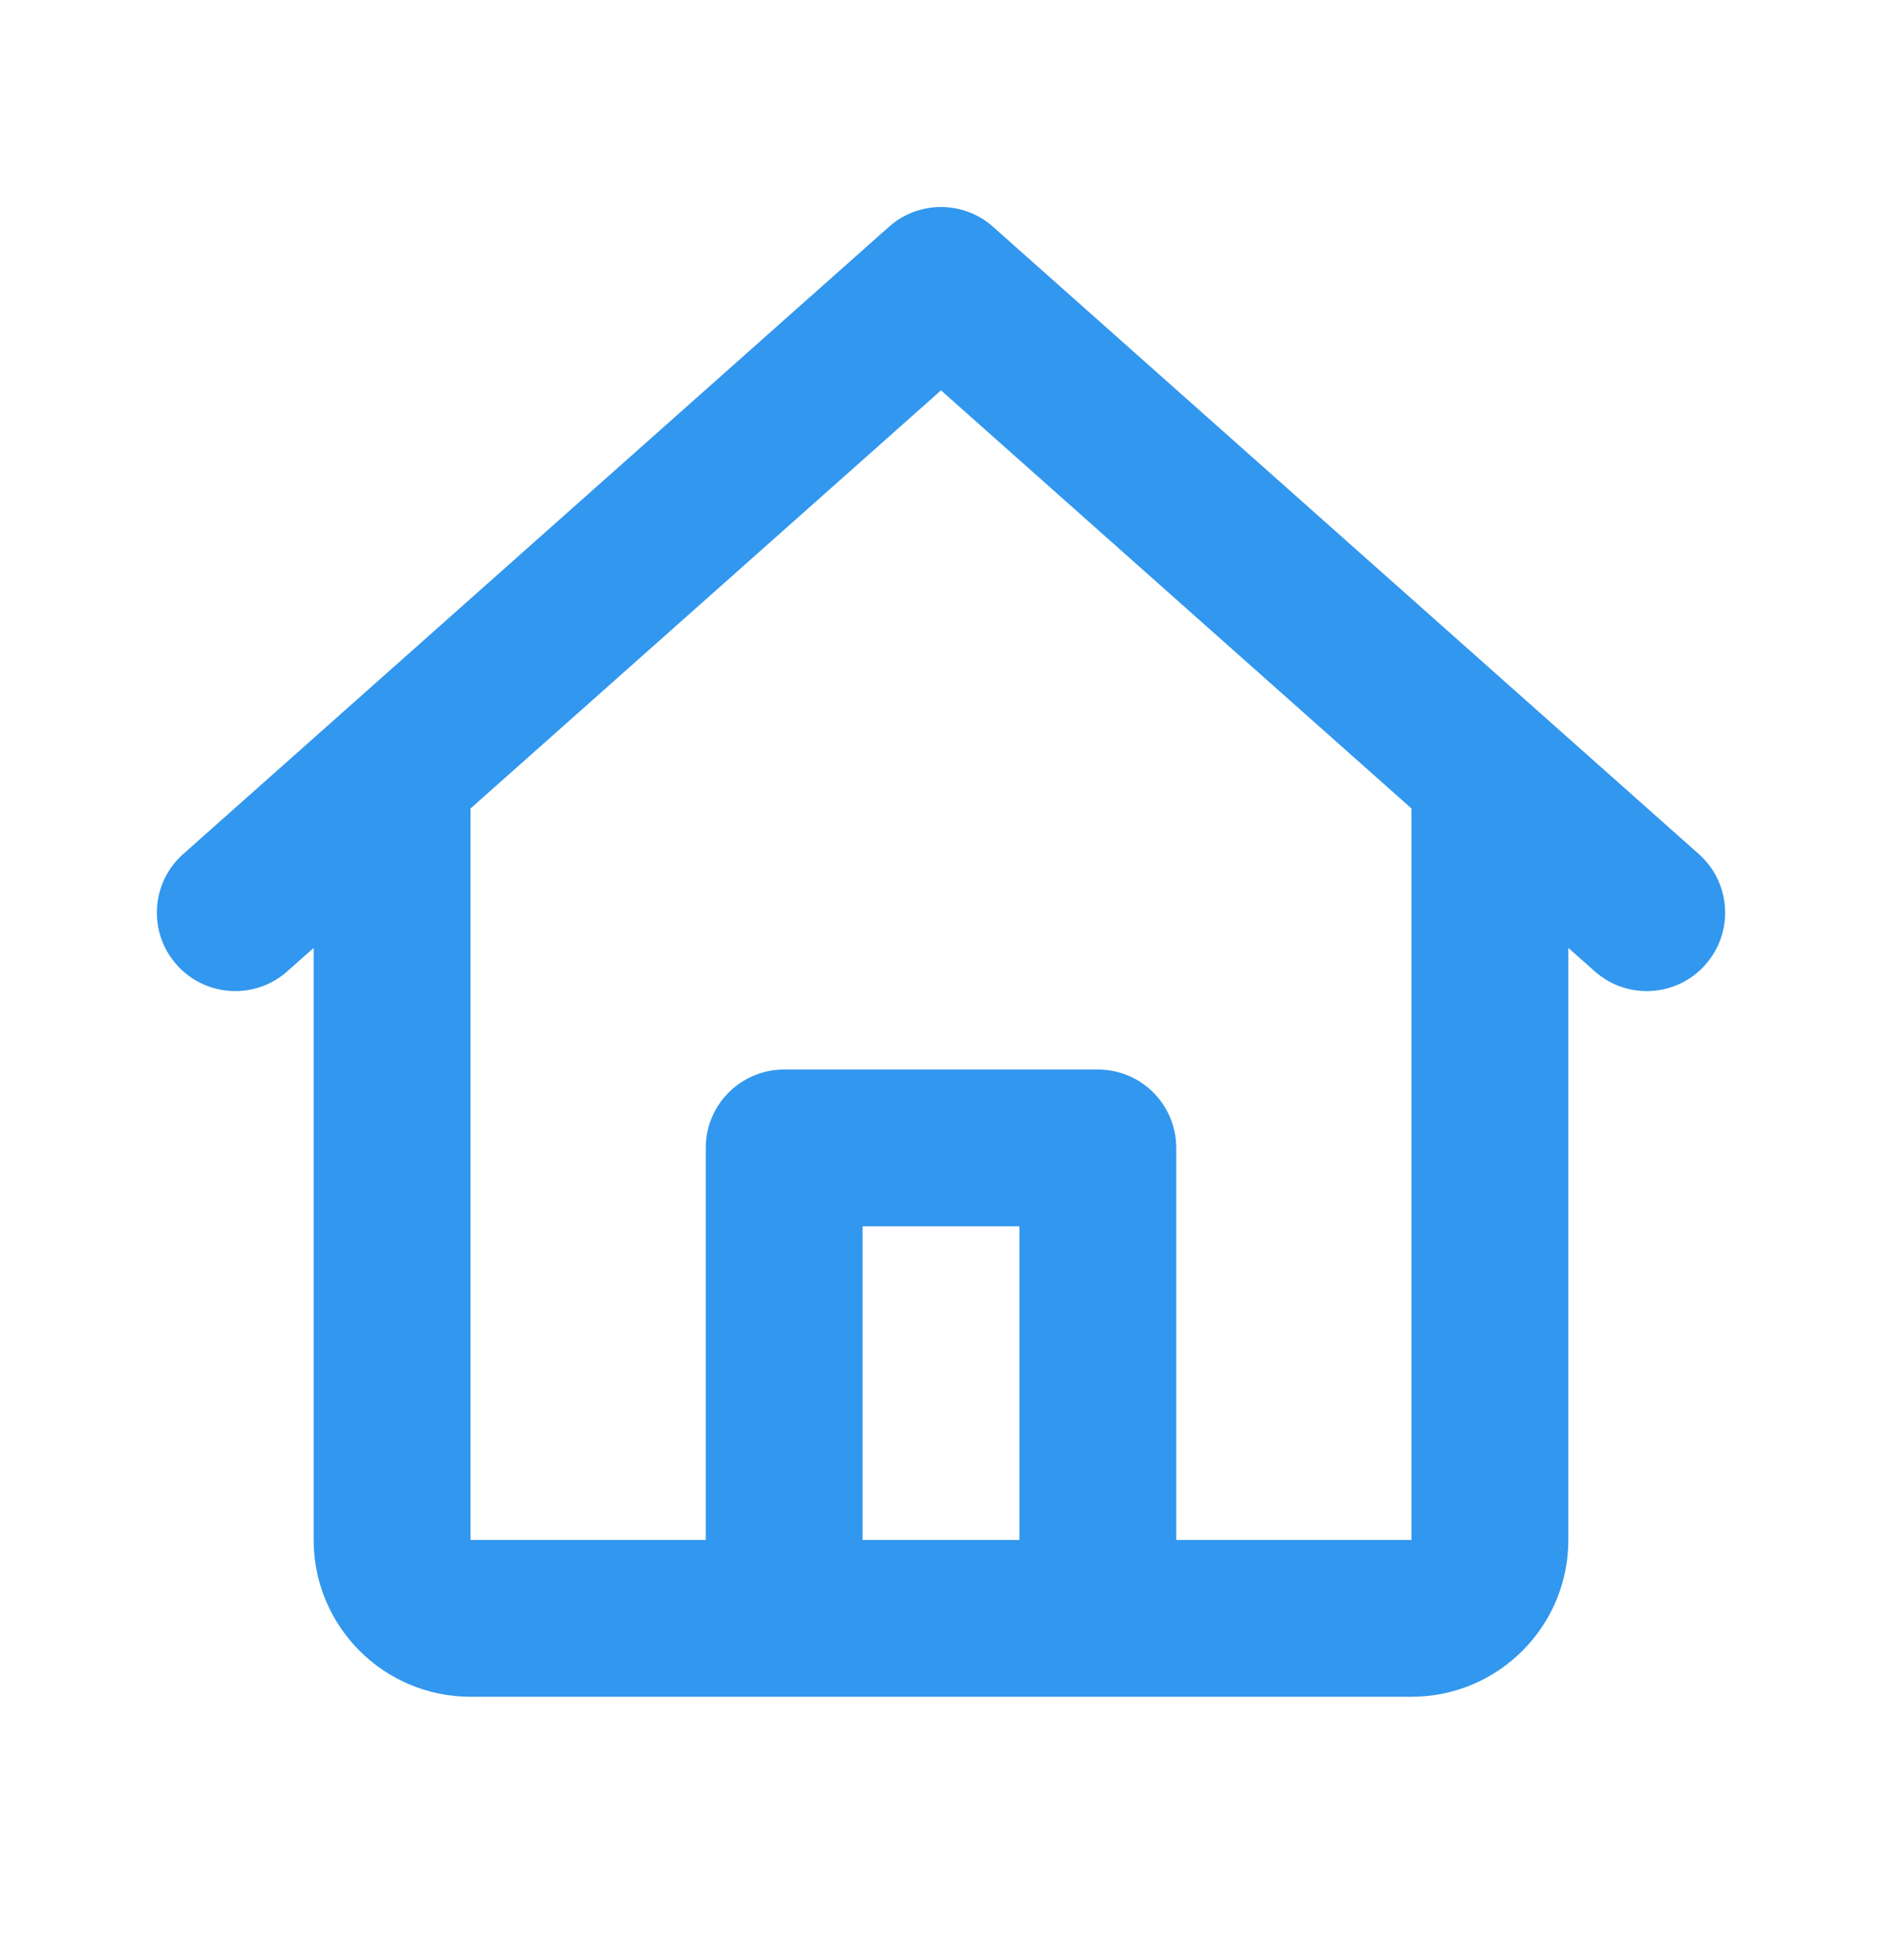 <svg width="24" height="25" viewBox="0 0 24 25" fill="none" xmlns="http://www.w3.org/2000/svg">
<path d="M11.336 2.893C11.714 2.556 12.286 2.556 12.664 2.893L21.664 10.893C22.077 11.26 22.114 11.892 21.747 12.305C21.381 12.718 20.748 12.755 20.336 12.388L20 12.09V19.641C20 20.745 19.105 21.641 18 21.641H6C4.895 21.641 4 20.745 4 19.641V12.09L3.664 12.388C3.252 12.755 2.62 12.718 2.253 12.305C1.886 11.892 1.923 11.26 2.336 10.893L11.336 2.893ZM6 10.312V19.641H9V14.641C9 14.088 9.448 13.641 10 13.641H14C14.552 13.641 15 14.088 15 14.641V19.641H18V10.312L12 4.979L6 10.312ZM13 19.641V15.641H11V19.641H13Z" fill="#3297EE"/>
</svg>
